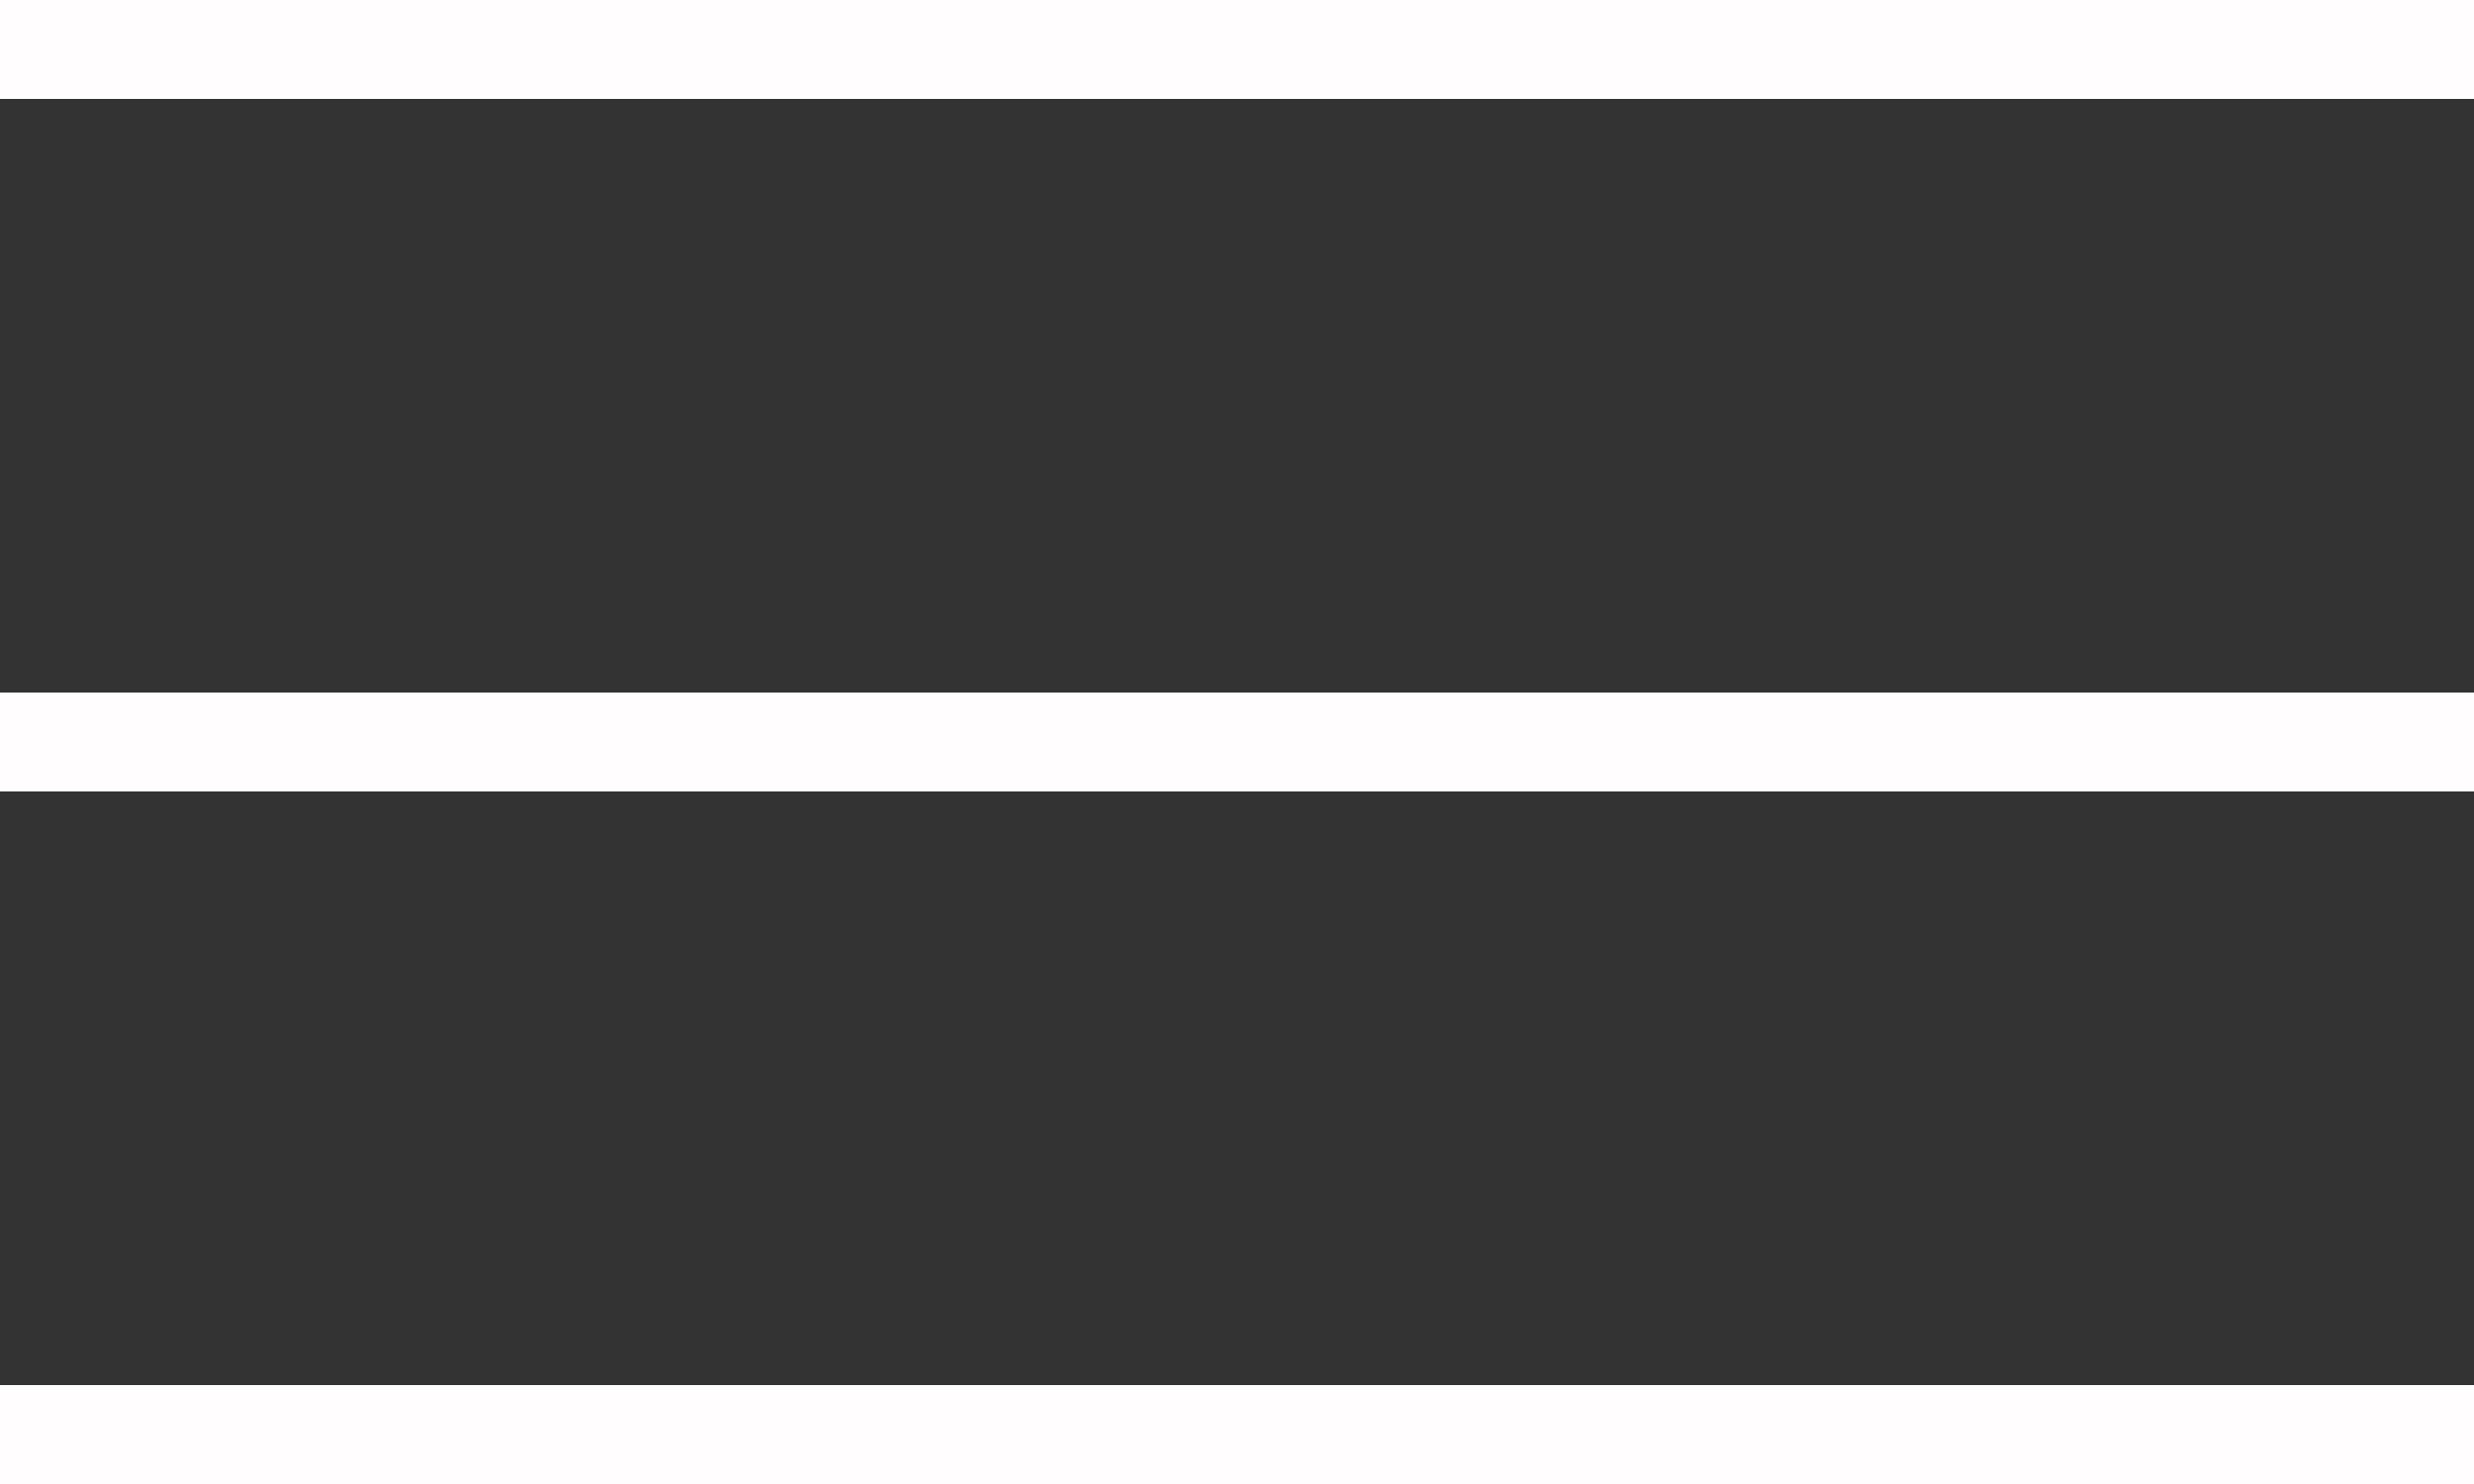 <?xml version="1.0" encoding="UTF-8"?> <svg xmlns="http://www.w3.org/2000/svg" width="25" height="15" viewBox="0 0 25 15" fill="none"><rect x="0" y="0" width="25" height="15" fill="#333333" stroke="none"/><line y1="0.5" x2="25" y2="0.5" stroke="#FFFDFD"></line><line y1="7.5" x2="25" y2="7.5" stroke="#FFFDFD"></line><line y1="14.5" x2="25" y2="14.5" stroke="#FFFDFD"></line></svg> 